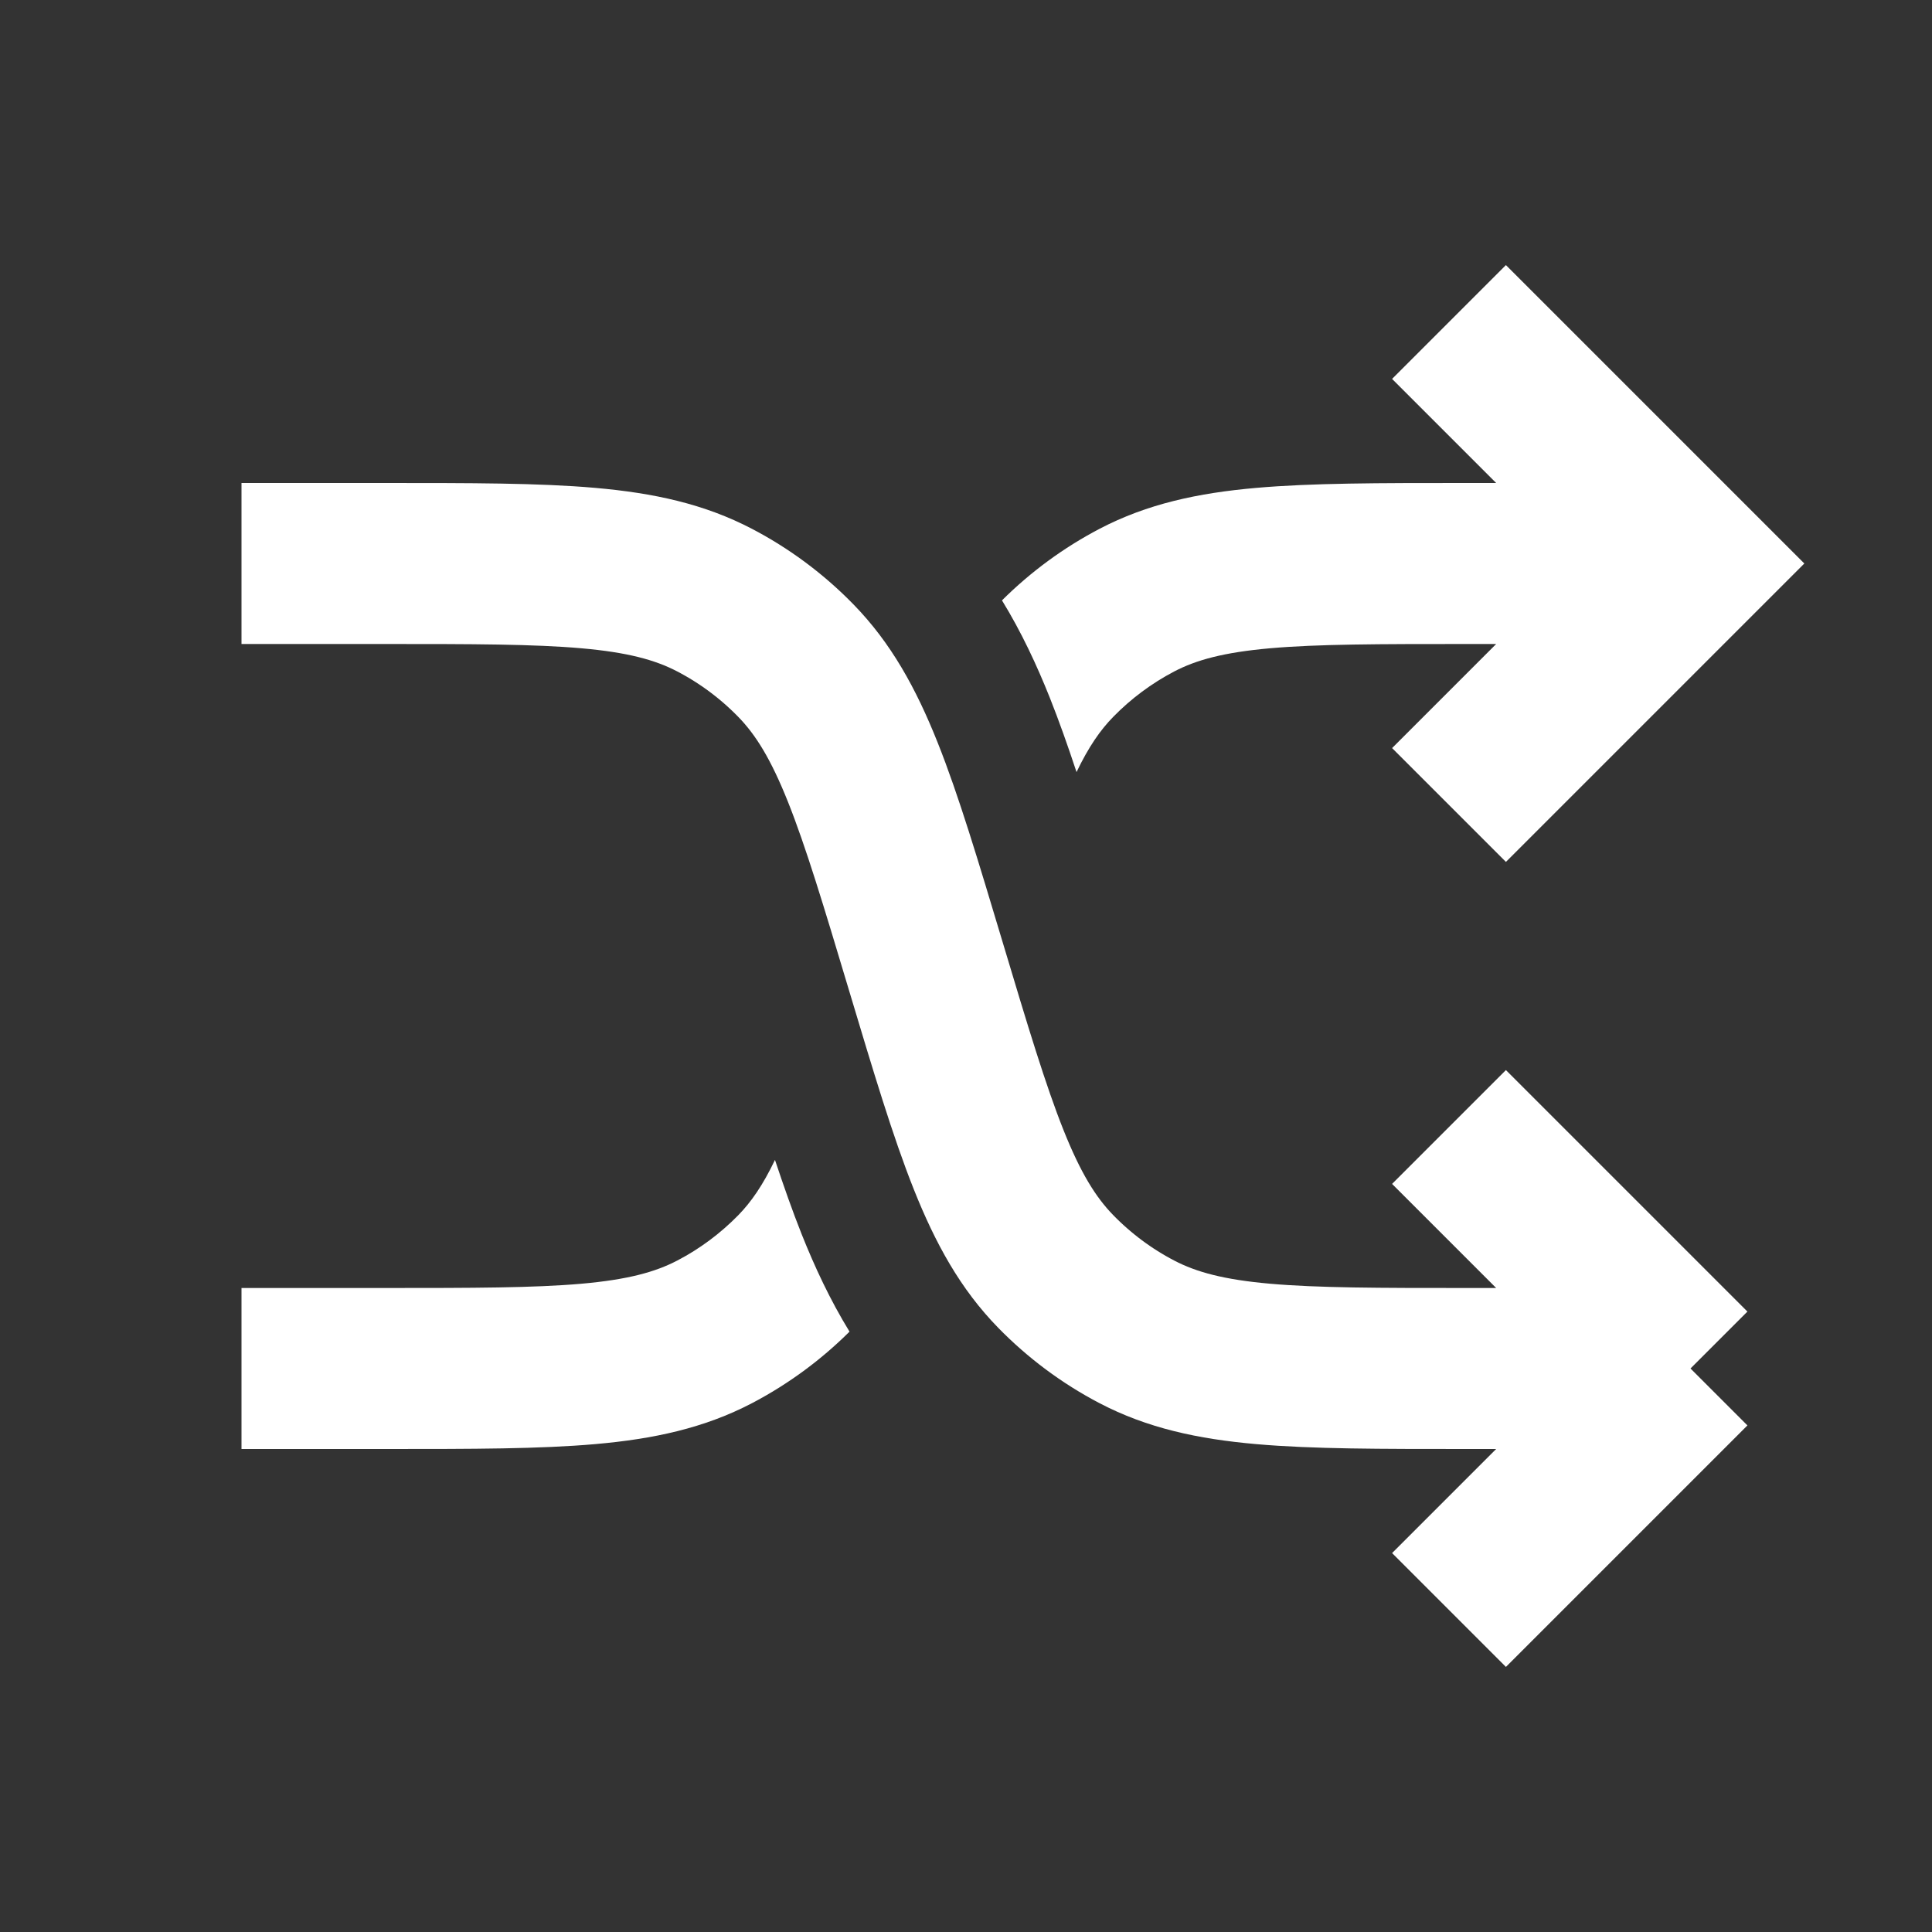 <svg width="24" height="24" viewBox="0 0 24 24" fill="none" xmlns="http://www.w3.org/2000/svg">
<rect x="0" y="0" width="24" height="24" fill="#333333" stroke="none"/>
<g clip-path="url(#clip0_1022_27676)">
<path d="M3 7H4.78C6.932 7 8.008 7 8.879 7.456C9.252 7.651 9.591 7.904 9.885 8.205C10.572 8.908 10.882 9.939 11.5 12V12C12.118 14.061 12.428 15.092 13.115 15.795C13.409 16.096 13.748 16.349 14.121 16.544C14.992 17 16.068 17 18.22 17H21M21 17L18 14M21 17L18 20" stroke="white" stroke-width="2"/>
<path fill-rule="evenodd" clip-rule="evenodd" d="M21.707 6.293L18.707 3.293L17.293 4.707L18.586 6H18.22L18.175 6H18.175C17.137 6 16.294 6 15.602 6.061C14.885 6.124 14.253 6.258 13.657 6.57C13.211 6.804 12.804 7.103 12.447 7.458C12.688 7.851 12.878 8.259 13.041 8.667C13.154 8.951 13.264 9.261 13.373 9.591C13.524 9.276 13.669 9.068 13.83 8.904C14.051 8.678 14.305 8.489 14.585 8.342C14.86 8.198 15.202 8.104 15.778 8.053C16.371 8.001 17.127 8 18.22 8H18.586L17.293 9.293L18.707 10.707L21.707 7.707L22.414 7L21.707 6.293ZM10.553 16.542C10.312 16.149 10.122 15.741 9.959 15.333C9.846 15.049 9.737 14.739 9.627 14.409C9.476 14.724 9.331 14.932 9.17 15.097C8.949 15.322 8.695 15.512 8.415 15.658C8.14 15.802 7.798 15.896 7.222 15.947C6.629 15.999 5.873 16 4.78 16H3V18H4.78H4.825H4.825C5.863 18 6.706 18 7.397 17.939C8.115 17.876 8.747 17.742 9.343 17.43C9.789 17.196 10.196 16.897 10.553 16.542Z" fill="white"/>
</g>
<defs>
<clipPath id="clip0_1022_27676">
<rect width="24" height="24" fill="white"/>
</clipPath>
</defs>
</svg>
